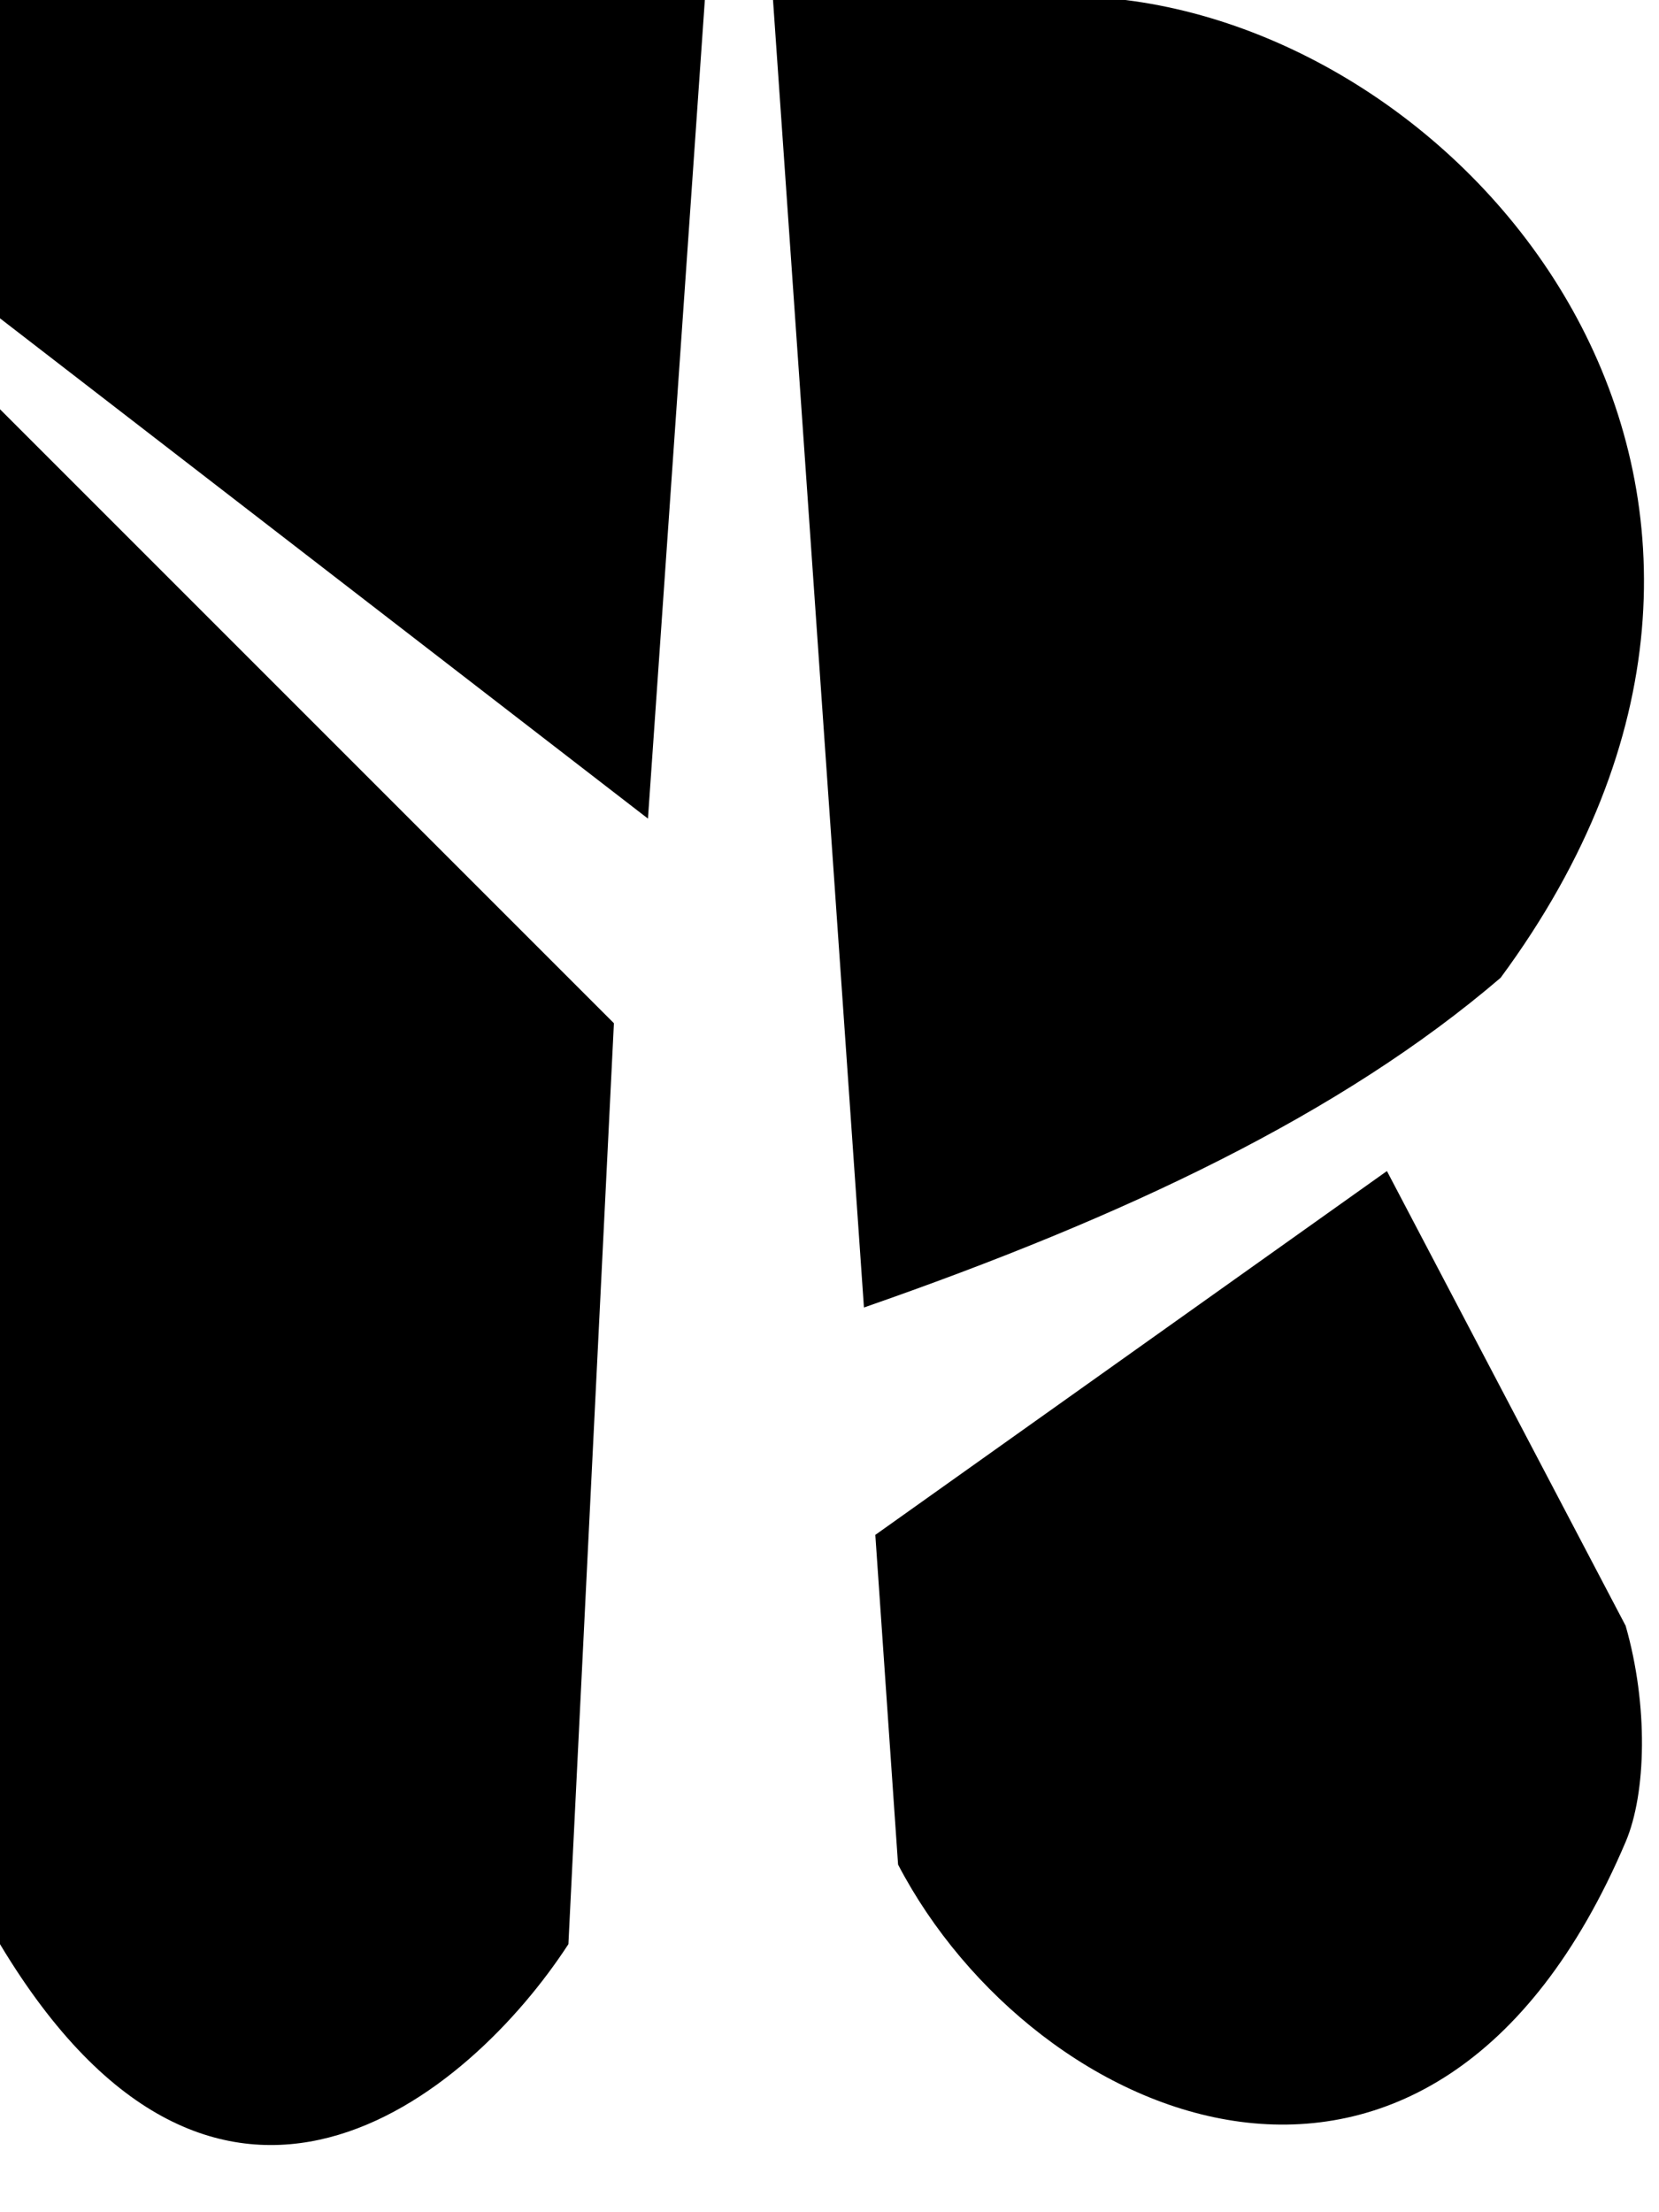 <svg width="21" height="28" viewBox="0 0 21 28" fill="none" xmlns="http://www.w3.org/2000/svg">
<path d="M7.771 12.951L0 5.18V24.607C2.763 29.212 5.948 26.526 7.195 24.607L7.771 12.951Z" fill="black"/>
<path d="M14.246 0H9.785L10.936 16.549C14.246 15.398 16.98 14.102 18.995 12.376C23.456 6.332 18.851 0.576 14.246 0Z" fill="black"/>
<path d="M11.08 19.427L17.556 14.822L20.578 20.578C20.866 21.585 20.84 22.696 20.578 23.312C18.131 29.068 13.095 26.91 11.368 23.6L11.08 19.427Z" fill="black"/>
<path d="M8.922 0H0V4.029L8.202 10.361L8.922 0Z" fill="black"/>
</svg>
